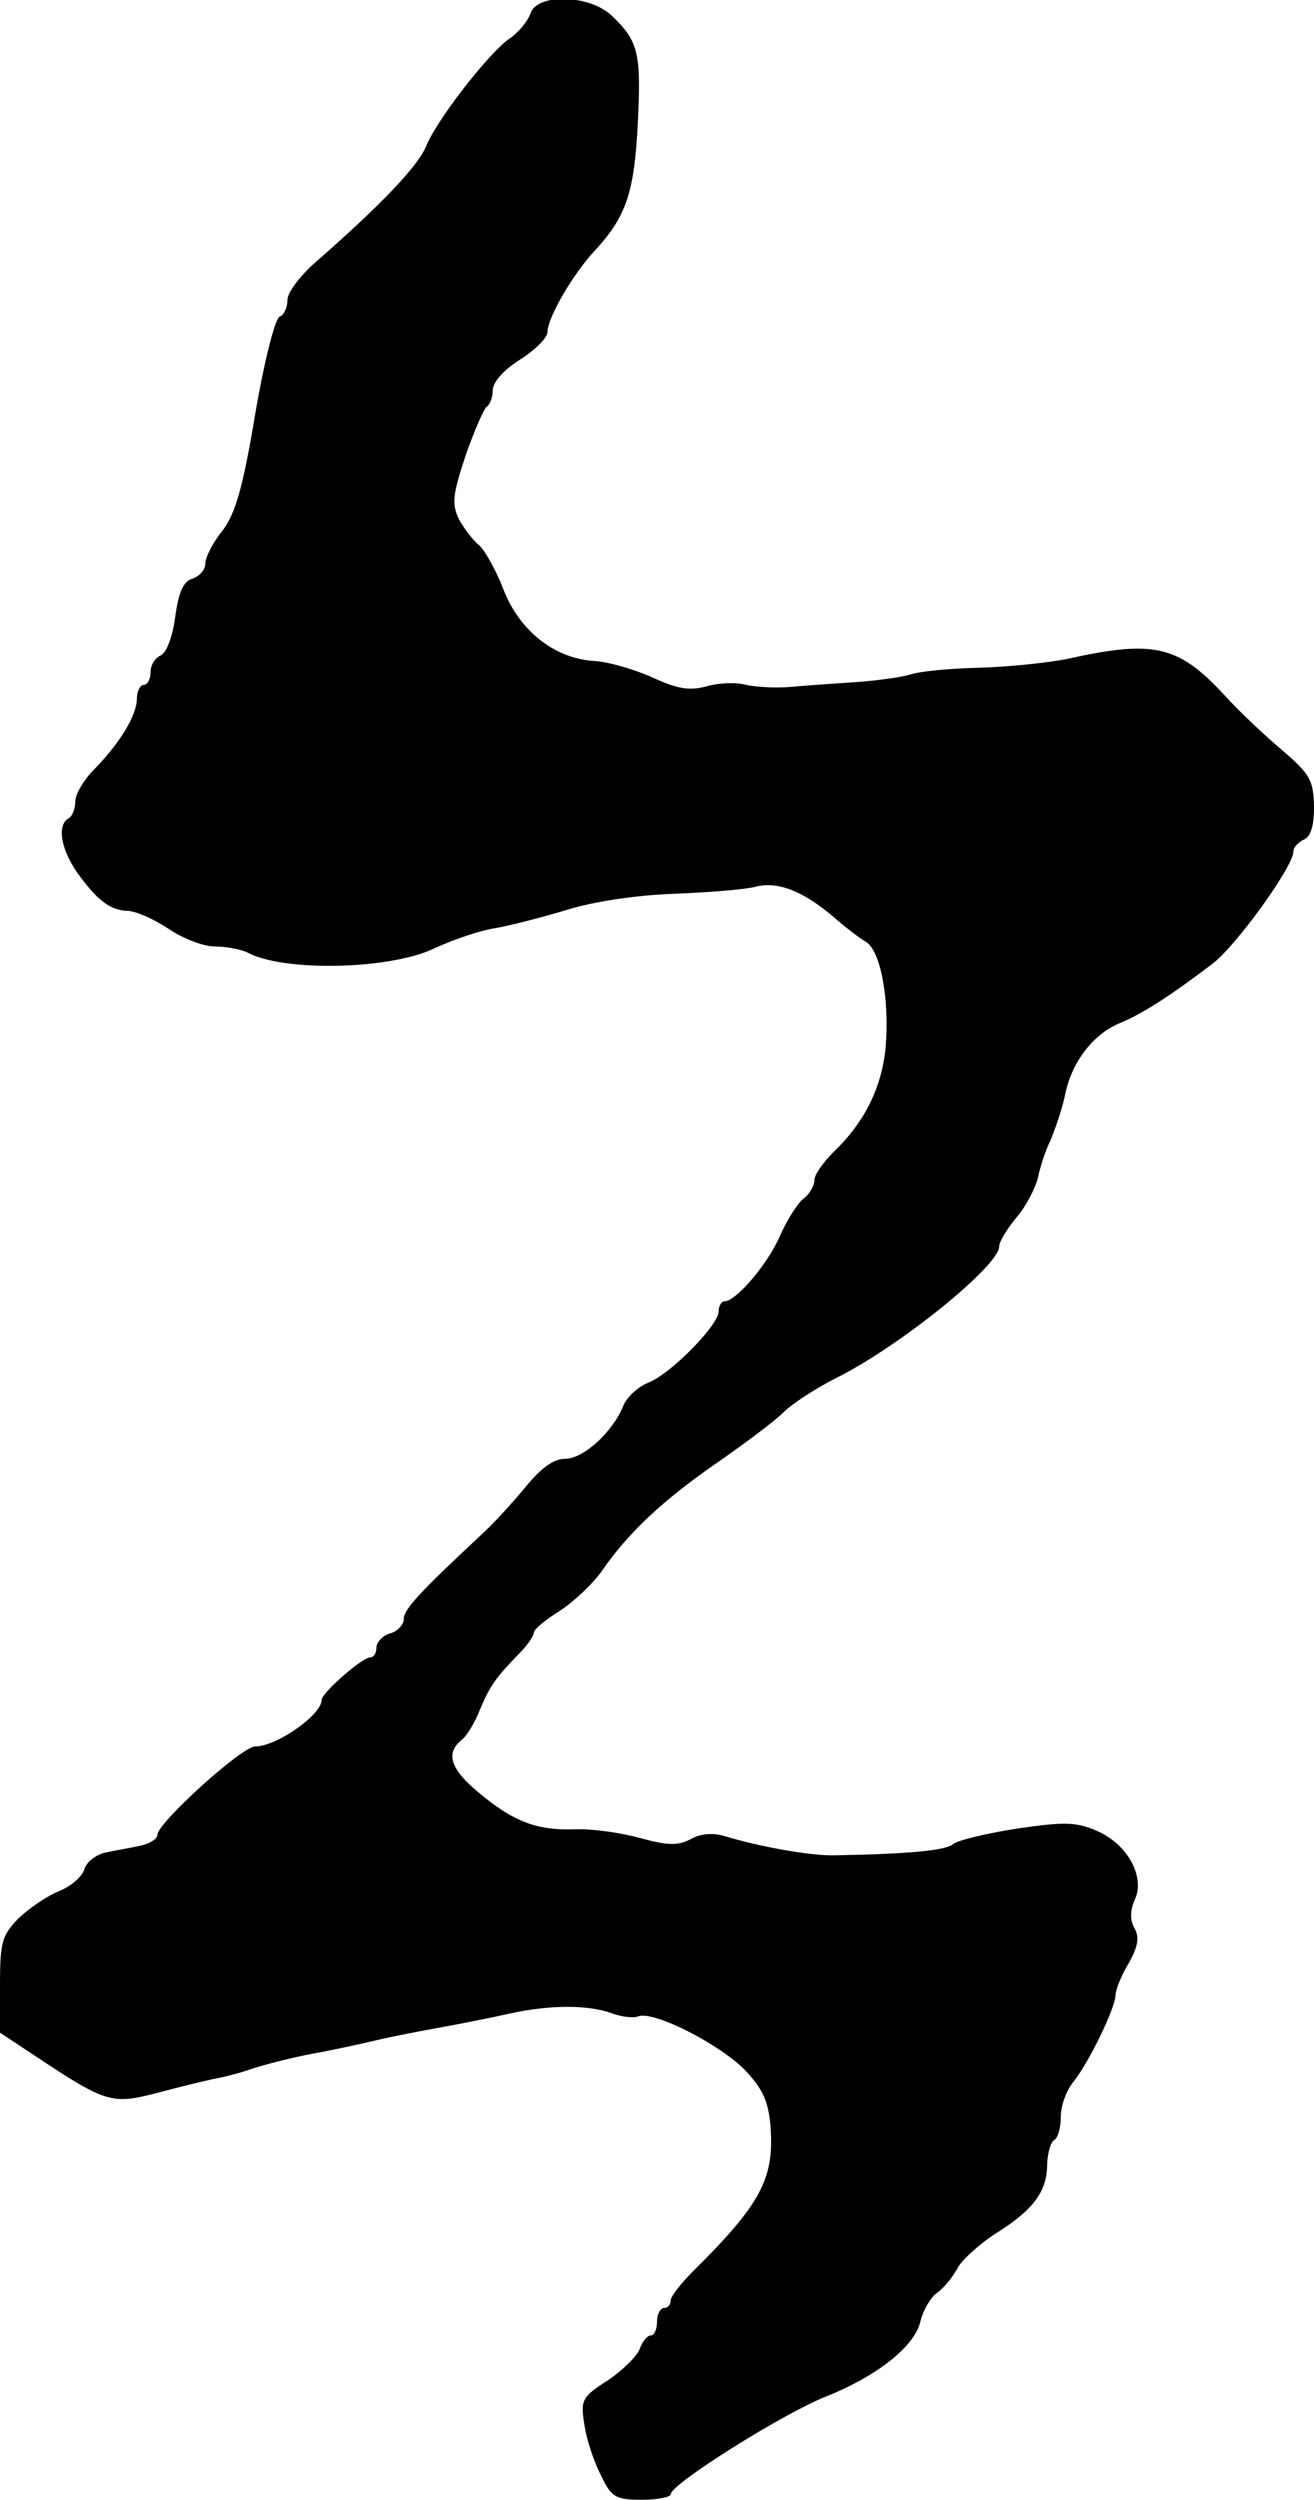 <?xml version="1.0" standalone="no"?>
<!DOCTYPE svg PUBLIC "-//W3C//DTD SVG 20010904//EN"
 "http://www.w3.org/TR/2001/REC-SVG-20010904/DTD/svg10.dtd">
<svg version="1.0" xmlns="http://www.w3.org/2000/svg"
 width="192pt" height="365pt" viewBox="0 0 192 365"
 preserveAspectRatio="xMidYMid meet">
<g transform="translate(0,365) scale(0.1,-0.1)"
fill="#000000" stroke="none">
<path d="M775 3630 c-4 -11 -17 -27 -30 -36 -29 -19 -108 -120 -123 -159 -12
-28 -66 -85 -160 -167 -23 -20 -42 -45 -42 -56 0 -11 -5 -22 -11 -24 -7 -2
-23 -66 -36 -142 -18 -108 -29 -146 -48 -171 -14 -17 -25 -39 -25 -48 0 -9 -8
-18 -19 -22 -13 -4 -20 -19 -25 -56 -4 -30 -13 -52 -21 -56 -8 -3 -15 -14 -15
-24 0 -10 -4 -19 -10 -19 -5 0 -10 -9 -10 -20 0 -24 -24 -64 -62 -103 -16 -16
-28 -37 -28 -47 0 -10 -4 -22 -10 -25 -17 -10 -11 -44 12 -78 30 -42 49 -56
74 -57 12 0 39 -12 60 -26 22 -15 52 -26 68 -26 16 0 38 -4 48 -9 52 -28 207
-25 272 6 28 13 69 27 91 30 22 4 69 16 105 27 39 12 101 21 155 23 50 2 102
6 118 10 33 9 70 -6 114 -43 17 -15 39 -32 48 -37 22 -13 35 -85 29 -155 -6
-59 -31 -109 -76 -152 -15 -15 -28 -33 -28 -41 0 -8 -7 -21 -17 -28 -9 -8 -24
-32 -34 -55 -18 -41 -64 -94 -80 -94 -5 0 -9 -7 -9 -15 0 -20 -71 -92 -103
-104 -15 -6 -31 -21 -36 -33 -15 -38 -58 -78 -85 -78 -17 0 -35 -13 -58 -41
-18 -22 -48 -55 -67 -72 -89 -83 -111 -107 -111 -121 0 -8 -9 -18 -20 -21 -11
-3 -20 -13 -20 -21 0 -8 -4 -14 -9 -14 -12 0 -71 -52 -71 -62 0 -22 -66 -68
-97 -68 -20 0 -143 -112 -143 -129 0 -6 -11 -13 -25 -16 -14 -3 -37 -7 -51
-10 -14 -3 -28 -14 -31 -25 -3 -10 -19 -24 -36 -31 -18 -7 -44 -25 -60 -40
-24 -25 -27 -34 -27 -97 l0 -70 53 -35 c104 -69 111 -70 180 -52 34 9 71 18
82 20 11 2 36 8 55 15 19 6 58 16 85 21 28 5 70 14 95 20 25 6 68 14 95 19 28
5 73 14 100 20 59 13 115 13 150 0 14 -5 31 -7 38 -4 23 8 119 -41 156 -79 26
-28 34 -45 37 -84 5 -74 -14 -111 -113 -209 -18 -18 -33 -37 -33 -43 0 -6 -4
-11 -10 -11 -5 0 -10 -9 -10 -20 0 -11 -4 -20 -9 -20 -5 0 -12 -8 -16 -19 -3
-10 -24 -31 -46 -46 -39 -25 -41 -29 -35 -66 3 -21 14 -54 24 -73 15 -32 21
-36 60 -36 23 0 42 4 42 8 0 15 163 117 225 142 76 30 132 74 140 111 4 16 15
35 24 41 10 7 23 23 30 36 6 12 31 34 53 49 57 35 77 62 78 100 0 17 5 35 10
38 6 3 10 19 10 34 0 16 8 39 19 52 23 29 61 108 61 126 0 7 8 28 19 46 14 25
16 38 9 51 -7 12 -7 26 0 42 16 34 -11 82 -56 101 -30 13 -48 13 -116 3 -45
-7 -87 -17 -94 -23 -11 -9 -64 -14 -172 -16 -34 -1 -108 12 -161 28 -16 5 -35
4 -49 -4 -19 -10 -33 -10 -74 1 -28 8 -71 14 -96 13 -55 -2 -90 11 -141 54
-41 34 -48 57 -25 76 8 6 20 26 27 44 15 36 24 48 57 82 12 12 22 26 22 31 0
5 17 19 38 32 20 13 48 39 62 59 38 55 89 103 169 158 40 28 83 60 96 73 12
12 47 35 77 50 94 47 238 164 238 192 0 7 11 25 25 42 14 16 27 42 31 56 3 15
11 41 19 57 7 17 17 46 21 65 9 48 41 90 80 106 34 14 74 40 136 87 35 27 118
142 118 164 0 6 7 13 15 17 10 4 15 19 15 48 -1 39 -5 47 -47 83 -26 22 -63
57 -83 79 -68 74 -104 82 -230 54 -30 -6 -89 -12 -130 -13 -41 -1 -86 -5 -100
-10 -14 -4 -50 -9 -80 -11 -30 -2 -73 -5 -95 -7 -22 -2 -51 0 -65 3 -14 4 -40
3 -57 -2 -26 -7 -43 -4 -80 13 -27 12 -65 23 -86 24 -58 4 -109 45 -132 106
-11 28 -27 56 -35 63 -8 6 -21 23 -29 37 -11 23 -10 35 9 93 13 37 27 69 31
72 5 3 9 14 9 24 0 12 16 30 40 45 22 14 40 32 40 40 0 21 37 85 70 120 45 49
57 84 62 186 5 102 1 119 -39 157 -33 30 -109 32 -118 2z"/>
</g>
</svg>
